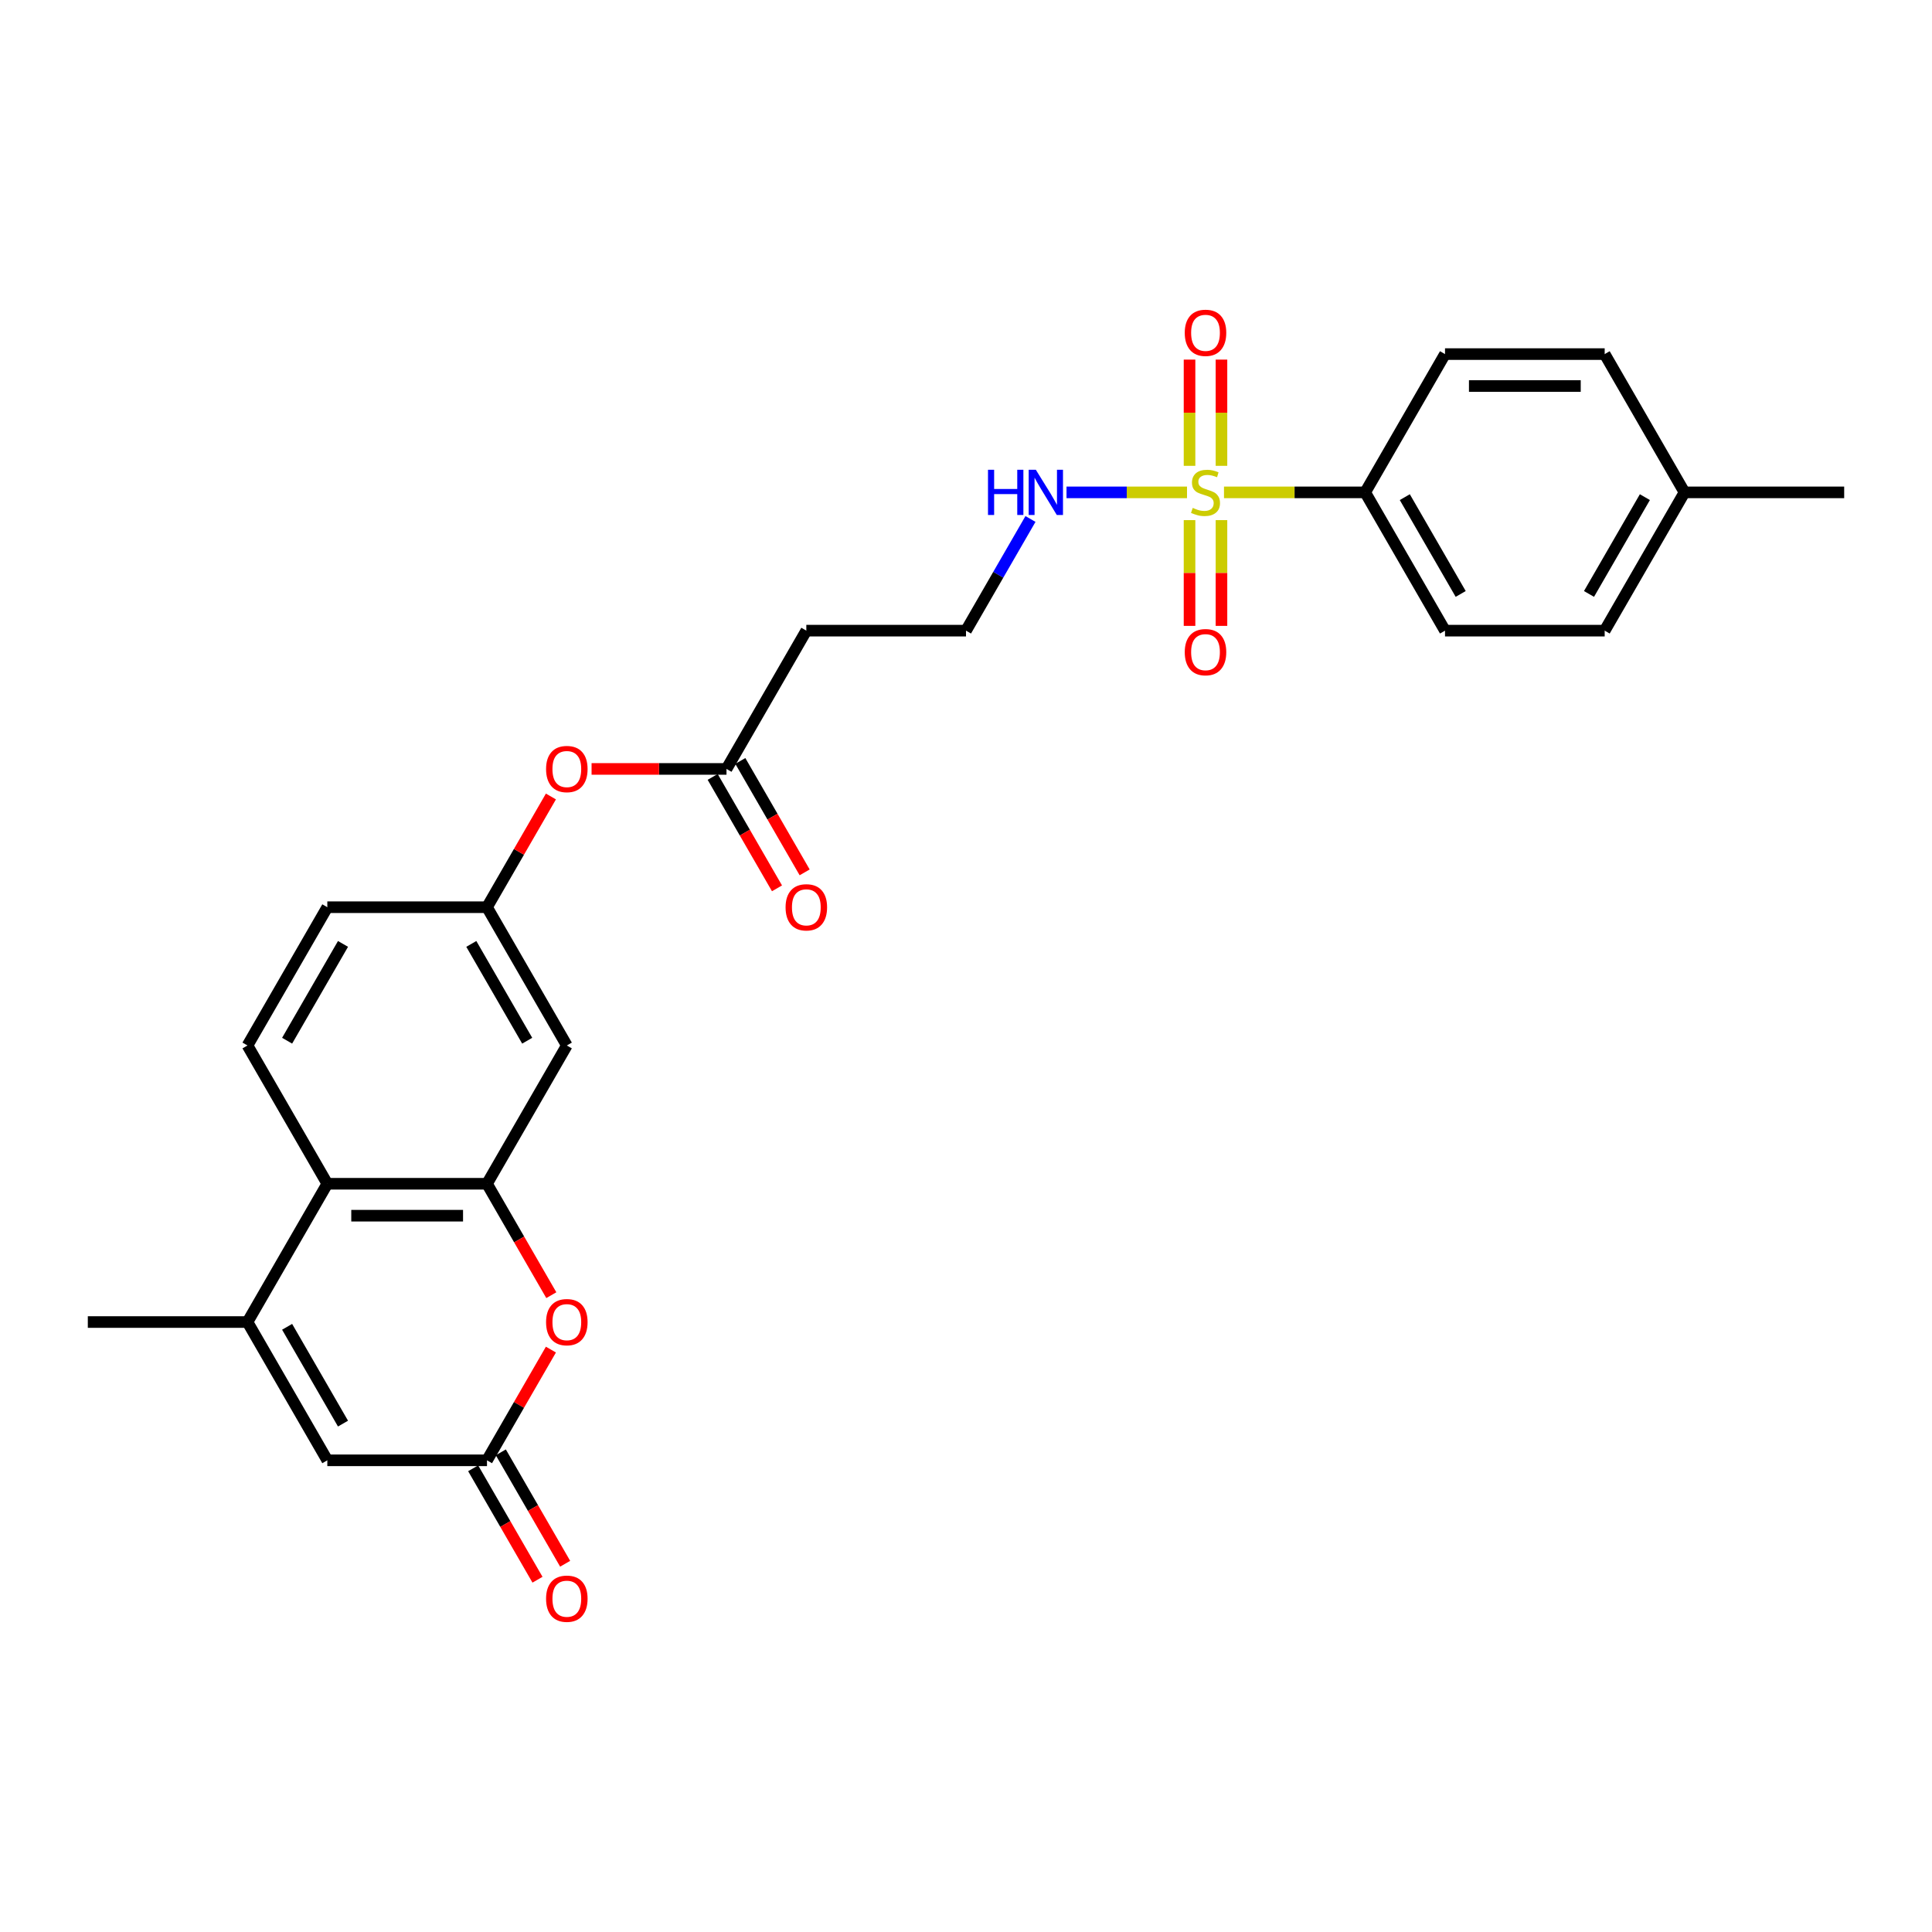 <?xml version='1.0' encoding='iso-8859-1'?>
<svg version='1.1' baseProfile='full'
              xmlns='http://www.w3.org/2000/svg'
                      xmlns:rdkit='http://www.rdkit.org/xml'
                      xmlns:xlink='http://www.w3.org/1999/xlink'
                  xml:space='preserve'
width='1000px' height='1000px' viewBox='0 0 1000 1000'>
<!-- END OF HEADER -->
<rect style='opacity:1.0;fill:#FFFFFF;stroke:none' width='1000' height='1000' x='0' y='0'> </rect>
<path class='bond-0' d='M 633.537,254.851 L 670.074,254.851' style='fill:none;fill-rule:evenodd;stroke:#CCCC00;stroke-width:6px;stroke-linecap:butt;stroke-linejoin:miter;stroke-opacity:1' />
<path class='bond-0' d='M 670.074,254.851 L 706.612,254.851' style='fill:none;fill-rule:evenodd;stroke:#000000;stroke-width:6px;stroke-linecap:butt;stroke-linejoin:miter;stroke-opacity:1' />
<path class='bond-1' d='M 615.702,269.215 L 615.702,296.584' style='fill:none;fill-rule:evenodd;stroke:#CCCC00;stroke-width:6px;stroke-linecap:butt;stroke-linejoin:miter;stroke-opacity:1' />
<path class='bond-1' d='M 615.702,296.584 L 615.702,323.954' style='fill:none;fill-rule:evenodd;stroke:#FF0000;stroke-width:6px;stroke-linecap:butt;stroke-linejoin:miter;stroke-opacity:1' />
<path class='bond-1' d='M 632.231,269.215 L 632.231,296.584' style='fill:none;fill-rule:evenodd;stroke:#CCCC00;stroke-width:6px;stroke-linecap:butt;stroke-linejoin:miter;stroke-opacity:1' />
<path class='bond-1' d='M 632.231,296.584 L 632.231,323.954' style='fill:none;fill-rule:evenodd;stroke:#FF0000;stroke-width:6px;stroke-linecap:butt;stroke-linejoin:miter;stroke-opacity:1' />
<path class='bond-2' d='M 632.231,241.116 L 632.231,213.622' style='fill:none;fill-rule:evenodd;stroke:#CCCC00;stroke-width:6px;stroke-linecap:butt;stroke-linejoin:miter;stroke-opacity:1' />
<path class='bond-2' d='M 632.231,213.622 L 632.231,186.128' style='fill:none;fill-rule:evenodd;stroke:#FF0000;stroke-width:6px;stroke-linecap:butt;stroke-linejoin:miter;stroke-opacity:1' />
<path class='bond-2' d='M 615.702,241.116 L 615.702,213.622' style='fill:none;fill-rule:evenodd;stroke:#CCCC00;stroke-width:6px;stroke-linecap:butt;stroke-linejoin:miter;stroke-opacity:1' />
<path class='bond-2' d='M 615.702,213.622 L 615.702,186.128' style='fill:none;fill-rule:evenodd;stroke:#FF0000;stroke-width:6px;stroke-linecap:butt;stroke-linejoin:miter;stroke-opacity:1' />
<path class='bond-3' d='M 614.397,254.851 L 583.211,254.851' style='fill:none;fill-rule:evenodd;stroke:#CCCC00;stroke-width:6px;stroke-linecap:butt;stroke-linejoin:miter;stroke-opacity:1' />
<path class='bond-3' d='M 583.211,254.851 L 552.025,254.851' style='fill:none;fill-rule:evenodd;stroke:#0000FF;stroke-width:6px;stroke-linecap:butt;stroke-linejoin:miter;stroke-opacity:1' />
<path class='bond-4' d='M 252.066,612.713 L 293.388,541.14' style='fill:none;fill-rule:evenodd;stroke:#000000;stroke-width:6px;stroke-linecap:butt;stroke-linejoin:miter;stroke-opacity:1' />
<path class='bond-5' d='M 252.066,612.713 L 268.714,641.549' style='fill:none;fill-rule:evenodd;stroke:#000000;stroke-width:6px;stroke-linecap:butt;stroke-linejoin:miter;stroke-opacity:1' />
<path class='bond-5' d='M 268.714,641.549 L 285.363,670.384' style='fill:none;fill-rule:evenodd;stroke:#FF0000;stroke-width:6px;stroke-linecap:butt;stroke-linejoin:miter;stroke-opacity:1' />
<path class='bond-6' d='M 252.066,612.713 L 169.421,612.713' style='fill:none;fill-rule:evenodd;stroke:#000000;stroke-width:6px;stroke-linecap:butt;stroke-linejoin:miter;stroke-opacity:1' />
<path class='bond-6' d='M 239.669,629.242 L 181.818,629.242' style='fill:none;fill-rule:evenodd;stroke:#000000;stroke-width:6px;stroke-linecap:butt;stroke-linejoin:miter;stroke-opacity:1' />
<path class='bond-7' d='M 128.099,684.285 L 169.421,612.713' style='fill:none;fill-rule:evenodd;stroke:#000000;stroke-width:6px;stroke-linecap:butt;stroke-linejoin:miter;stroke-opacity:1' />
<path class='bond-8' d='M 128.099,684.285 L 169.421,755.858' style='fill:none;fill-rule:evenodd;stroke:#000000;stroke-width:6px;stroke-linecap:butt;stroke-linejoin:miter;stroke-opacity:1' />
<path class='bond-8' d='M 148.612,686.757 L 177.538,736.857' style='fill:none;fill-rule:evenodd;stroke:#000000;stroke-width:6px;stroke-linecap:butt;stroke-linejoin:miter;stroke-opacity:1' />
<path class='bond-9' d='M 128.099,684.285 L 45.455,684.285' style='fill:none;fill-rule:evenodd;stroke:#000000;stroke-width:6px;stroke-linecap:butt;stroke-linejoin:miter;stroke-opacity:1' />
<path class='bond-10' d='M 285.153,698.55 L 268.609,727.204' style='fill:none;fill-rule:evenodd;stroke:#FF0000;stroke-width:6px;stroke-linecap:butt;stroke-linejoin:miter;stroke-opacity:1' />
<path class='bond-10' d='M 268.609,727.204 L 252.066,755.858' style='fill:none;fill-rule:evenodd;stroke:#000000;stroke-width:6px;stroke-linecap:butt;stroke-linejoin:miter;stroke-opacity:1' />
<path class='bond-11' d='M 244.909,759.99 L 261.557,788.826' style='fill:none;fill-rule:evenodd;stroke:#000000;stroke-width:6px;stroke-linecap:butt;stroke-linejoin:miter;stroke-opacity:1' />
<path class='bond-11' d='M 261.557,788.826 L 278.206,817.661' style='fill:none;fill-rule:evenodd;stroke:#FF0000;stroke-width:6px;stroke-linecap:butt;stroke-linejoin:miter;stroke-opacity:1' />
<path class='bond-11' d='M 259.223,751.725 L 275.872,780.561' style='fill:none;fill-rule:evenodd;stroke:#000000;stroke-width:6px;stroke-linecap:butt;stroke-linejoin:miter;stroke-opacity:1' />
<path class='bond-11' d='M 275.872,780.561 L 292.52,809.397' style='fill:none;fill-rule:evenodd;stroke:#FF0000;stroke-width:6px;stroke-linecap:butt;stroke-linejoin:miter;stroke-opacity:1' />
<path class='bond-12' d='M 252.066,755.858 L 169.421,755.858' style='fill:none;fill-rule:evenodd;stroke:#000000;stroke-width:6px;stroke-linecap:butt;stroke-linejoin:miter;stroke-opacity:1' />
<path class='bond-13' d='M 169.421,612.713 L 128.099,541.14' style='fill:none;fill-rule:evenodd;stroke:#000000;stroke-width:6px;stroke-linecap:butt;stroke-linejoin:miter;stroke-opacity:1' />
<path class='bond-14' d='M 706.612,254.851 L 747.934,326.423' style='fill:none;fill-rule:evenodd;stroke:#000000;stroke-width:6px;stroke-linecap:butt;stroke-linejoin:miter;stroke-opacity:1' />
<path class='bond-14' d='M 727.124,257.322 L 756.05,307.423' style='fill:none;fill-rule:evenodd;stroke:#000000;stroke-width:6px;stroke-linecap:butt;stroke-linejoin:miter;stroke-opacity:1' />
<path class='bond-15' d='M 706.612,254.851 L 747.934,183.279' style='fill:none;fill-rule:evenodd;stroke:#000000;stroke-width:6px;stroke-linecap:butt;stroke-linejoin:miter;stroke-opacity:1' />
<path class='bond-16' d='M 293.388,541.14 L 252.066,469.568' style='fill:none;fill-rule:evenodd;stroke:#000000;stroke-width:6px;stroke-linecap:butt;stroke-linejoin:miter;stroke-opacity:1' />
<path class='bond-16' d='M 272.876,538.669 L 243.95,488.568' style='fill:none;fill-rule:evenodd;stroke:#000000;stroke-width:6px;stroke-linecap:butt;stroke-linejoin:miter;stroke-opacity:1' />
<path class='bond-17' d='M 376.033,397.996 L 417.355,326.423' style='fill:none;fill-rule:evenodd;stroke:#000000;stroke-width:6px;stroke-linecap:butt;stroke-linejoin:miter;stroke-opacity:1' />
<path class='bond-18' d='M 376.033,397.996 L 341.116,397.996' style='fill:none;fill-rule:evenodd;stroke:#000000;stroke-width:6px;stroke-linecap:butt;stroke-linejoin:miter;stroke-opacity:1' />
<path class='bond-18' d='M 341.116,397.996 L 306.198,397.996' style='fill:none;fill-rule:evenodd;stroke:#FF0000;stroke-width:6px;stroke-linecap:butt;stroke-linejoin:miter;stroke-opacity:1' />
<path class='bond-19' d='M 368.876,402.128 L 385.524,430.964' style='fill:none;fill-rule:evenodd;stroke:#000000;stroke-width:6px;stroke-linecap:butt;stroke-linejoin:miter;stroke-opacity:1' />
<path class='bond-19' d='M 385.524,430.964 L 402.172,459.8' style='fill:none;fill-rule:evenodd;stroke:#FF0000;stroke-width:6px;stroke-linecap:butt;stroke-linejoin:miter;stroke-opacity:1' />
<path class='bond-19' d='M 383.19,393.864 L 399.839,422.699' style='fill:none;fill-rule:evenodd;stroke:#000000;stroke-width:6px;stroke-linecap:butt;stroke-linejoin:miter;stroke-opacity:1' />
<path class='bond-19' d='M 399.839,422.699 L 416.487,451.535' style='fill:none;fill-rule:evenodd;stroke:#FF0000;stroke-width:6px;stroke-linecap:butt;stroke-linejoin:miter;stroke-opacity:1' />
<path class='bond-20' d='M 128.099,541.14 L 169.421,469.568' style='fill:none;fill-rule:evenodd;stroke:#000000;stroke-width:6px;stroke-linecap:butt;stroke-linejoin:miter;stroke-opacity:1' />
<path class='bond-20' d='M 148.612,538.669 L 177.538,488.568' style='fill:none;fill-rule:evenodd;stroke:#000000;stroke-width:6px;stroke-linecap:butt;stroke-linejoin:miter;stroke-opacity:1' />
<path class='bond-21' d='M 533.373,268.62 L 516.687,297.522' style='fill:none;fill-rule:evenodd;stroke:#0000FF;stroke-width:6px;stroke-linecap:butt;stroke-linejoin:miter;stroke-opacity:1' />
<path class='bond-21' d='M 516.687,297.522 L 500,326.423' style='fill:none;fill-rule:evenodd;stroke:#000000;stroke-width:6px;stroke-linecap:butt;stroke-linejoin:miter;stroke-opacity:1' />
<path class='bond-22' d='M 252.066,469.568 L 268.609,440.914' style='fill:none;fill-rule:evenodd;stroke:#000000;stroke-width:6px;stroke-linecap:butt;stroke-linejoin:miter;stroke-opacity:1' />
<path class='bond-22' d='M 268.609,440.914 L 285.153,412.26' style='fill:none;fill-rule:evenodd;stroke:#FF0000;stroke-width:6px;stroke-linecap:butt;stroke-linejoin:miter;stroke-opacity:1' />
<path class='bond-23' d='M 252.066,469.568 L 169.421,469.568' style='fill:none;fill-rule:evenodd;stroke:#000000;stroke-width:6px;stroke-linecap:butt;stroke-linejoin:miter;stroke-opacity:1' />
<path class='bond-24' d='M 417.355,326.423 L 500,326.423' style='fill:none;fill-rule:evenodd;stroke:#000000;stroke-width:6px;stroke-linecap:butt;stroke-linejoin:miter;stroke-opacity:1' />
<path class='bond-25' d='M 747.934,326.423 L 830.579,326.423' style='fill:none;fill-rule:evenodd;stroke:#000000;stroke-width:6px;stroke-linecap:butt;stroke-linejoin:miter;stroke-opacity:1' />
<path class='bond-26' d='M 747.934,183.279 L 830.579,183.279' style='fill:none;fill-rule:evenodd;stroke:#000000;stroke-width:6px;stroke-linecap:butt;stroke-linejoin:miter;stroke-opacity:1' />
<path class='bond-26' d='M 760.331,199.808 L 818.182,199.808' style='fill:none;fill-rule:evenodd;stroke:#000000;stroke-width:6px;stroke-linecap:butt;stroke-linejoin:miter;stroke-opacity:1' />
<path class='bond-27' d='M 830.579,326.423 L 871.901,254.851' style='fill:none;fill-rule:evenodd;stroke:#000000;stroke-width:6px;stroke-linecap:butt;stroke-linejoin:miter;stroke-opacity:1' />
<path class='bond-27' d='M 822.462,307.423 L 851.388,257.322' style='fill:none;fill-rule:evenodd;stroke:#000000;stroke-width:6px;stroke-linecap:butt;stroke-linejoin:miter;stroke-opacity:1' />
<path class='bond-28' d='M 830.579,183.279 L 871.901,254.851' style='fill:none;fill-rule:evenodd;stroke:#000000;stroke-width:6px;stroke-linecap:butt;stroke-linejoin:miter;stroke-opacity:1' />
<path class='bond-29' d='M 871.901,254.851 L 954.545,254.851' style='fill:none;fill-rule:evenodd;stroke:#000000;stroke-width:6px;stroke-linecap:butt;stroke-linejoin:miter;stroke-opacity:1' />
<path  class='atom-0' d='M 617.355 262.884
Q 617.62 262.983, 618.711 263.446
Q 619.802 263.909, 620.992 264.206
Q 622.215 264.471, 623.405 264.471
Q 625.62 264.471, 626.909 263.413
Q 628.198 262.322, 628.198 260.438
Q 628.198 259.149, 627.537 258.355
Q 626.909 257.562, 625.917 257.132
Q 624.926 256.702, 623.273 256.206
Q 621.19 255.578, 619.934 254.983
Q 618.711 254.388, 617.818 253.132
Q 616.959 251.876, 616.959 249.76
Q 616.959 246.818, 618.942 245
Q 620.959 243.182, 624.926 243.182
Q 627.636 243.182, 630.711 244.471
L 629.95 247.016
Q 627.14 245.859, 625.025 245.859
Q 622.744 245.859, 621.488 246.818
Q 620.231 247.744, 620.264 249.364
Q 620.264 250.62, 620.893 251.38
Q 621.554 252.14, 622.479 252.57
Q 623.438 253, 625.025 253.496
Q 627.14 254.157, 628.397 254.818
Q 629.653 255.479, 630.545 256.835
Q 631.471 258.157, 631.471 260.438
Q 631.471 263.678, 629.289 265.43
Q 627.14 267.149, 623.537 267.149
Q 621.455 267.149, 619.868 266.686
Q 618.314 266.256, 616.463 265.496
L 617.355 262.884
' fill='#CCCC00'/>
<path  class='atom-3' d='M 282.645 684.351
Q 282.645 678.731, 285.421 675.591
Q 288.198 672.45, 293.388 672.45
Q 298.579 672.45, 301.355 675.591
Q 304.132 678.731, 304.132 684.351
Q 304.132 690.037, 301.322 693.277
Q 298.512 696.484, 293.388 696.484
Q 288.231 696.484, 285.421 693.277
Q 282.645 690.07, 282.645 684.351
M 293.388 693.839
Q 296.959 693.839, 298.876 691.459
Q 300.826 689.046, 300.826 684.351
Q 300.826 679.756, 298.876 677.442
Q 296.959 675.095, 293.388 675.095
Q 289.818 675.095, 287.868 677.409
Q 285.95 679.723, 285.95 684.351
Q 285.95 689.079, 287.868 691.459
Q 289.818 693.839, 293.388 693.839
' fill='#FF0000'/>
<path  class='atom-10' d='M 613.223 337.562
Q 613.223 331.942, 616 328.802
Q 618.777 325.661, 623.967 325.661
Q 629.157 325.661, 631.934 328.802
Q 634.711 331.942, 634.711 337.562
Q 634.711 343.248, 631.901 346.487
Q 629.091 349.694, 623.967 349.694
Q 618.81 349.694, 616 346.487
Q 613.223 343.281, 613.223 337.562
M 623.967 347.049
Q 627.537 347.049, 629.455 344.669
Q 631.405 342.256, 631.405 337.562
Q 631.405 332.967, 629.455 330.653
Q 627.537 328.306, 623.967 328.306
Q 620.397 328.306, 618.446 330.62
Q 616.529 332.934, 616.529 337.562
Q 616.529 342.289, 618.446 344.669
Q 620.397 347.049, 623.967 347.049
' fill='#FF0000'/>
<path  class='atom-11' d='M 613.223 172.273
Q 613.223 166.653, 616 163.512
Q 618.777 160.372, 623.967 160.372
Q 629.157 160.372, 631.934 163.512
Q 634.711 166.653, 634.711 172.273
Q 634.711 177.959, 631.901 181.198
Q 629.091 184.405, 623.967 184.405
Q 618.81 184.405, 616 181.198
Q 613.223 177.992, 613.223 172.273
M 623.967 181.76
Q 627.537 181.76, 629.455 179.38
Q 631.405 176.967, 631.405 172.273
Q 631.405 167.678, 629.455 165.364
Q 627.537 163.016, 623.967 163.016
Q 620.397 163.016, 618.446 165.33
Q 616.529 167.644, 616.529 172.273
Q 616.529 177, 618.446 179.38
Q 620.397 181.76, 623.967 181.76
' fill='#FF0000'/>
<path  class='atom-13' d='M 511.388 243.149
L 514.562 243.149
L 514.562 253.099
L 526.529 253.099
L 526.529 243.149
L 529.702 243.149
L 529.702 266.554
L 526.529 266.554
L 526.529 255.744
L 514.562 255.744
L 514.562 266.554
L 511.388 266.554
L 511.388 243.149
' fill='#0000FF'/>
<path  class='atom-13' d='M 536.149 243.149
L 543.818 255.545
Q 544.579 256.768, 545.802 258.983
Q 547.025 261.198, 547.091 261.33
L 547.091 243.149
L 550.198 243.149
L 550.198 266.554
L 546.992 266.554
L 538.76 253
Q 537.802 251.413, 536.777 249.595
Q 535.785 247.777, 535.488 247.215
L 535.488 266.554
L 532.446 266.554
L 532.446 243.149
L 536.149 243.149
' fill='#0000FF'/>
<path  class='atom-15' d='M 282.645 398.062
Q 282.645 392.442, 285.421 389.302
Q 288.198 386.161, 293.388 386.161
Q 298.579 386.161, 301.355 389.302
Q 304.132 392.442, 304.132 398.062
Q 304.132 403.748, 301.322 406.988
Q 298.512 410.194, 293.388 410.194
Q 288.231 410.194, 285.421 406.988
Q 282.645 403.781, 282.645 398.062
M 293.388 407.55
Q 296.959 407.55, 298.876 405.169
Q 300.826 402.756, 300.826 398.062
Q 300.826 393.467, 298.876 391.153
Q 296.959 388.806, 293.388 388.806
Q 289.818 388.806, 287.868 391.12
Q 285.95 393.434, 285.95 398.062
Q 285.95 402.789, 287.868 405.169
Q 289.818 407.55, 293.388 407.55
' fill='#FF0000'/>
<path  class='atom-17' d='M 282.645 827.496
Q 282.645 821.876, 285.421 818.736
Q 288.198 815.595, 293.388 815.595
Q 298.579 815.595, 301.355 818.736
Q 304.132 821.876, 304.132 827.496
Q 304.132 833.182, 301.322 836.422
Q 298.512 839.628, 293.388 839.628
Q 288.231 839.628, 285.421 836.422
Q 282.645 833.215, 282.645 827.496
M 293.388 836.984
Q 296.959 836.984, 298.876 834.603
Q 300.826 832.19, 300.826 827.496
Q 300.826 822.901, 298.876 820.587
Q 296.959 818.24, 293.388 818.24
Q 289.818 818.24, 287.868 820.554
Q 285.95 822.868, 285.95 827.496
Q 285.95 832.223, 287.868 834.603
Q 289.818 836.984, 293.388 836.984
' fill='#FF0000'/>
<path  class='atom-18' d='M 406.612 469.634
Q 406.612 464.014, 409.388 460.874
Q 412.165 457.733, 417.355 457.733
Q 422.545 457.733, 425.322 460.874
Q 428.099 464.014, 428.099 469.634
Q 428.099 475.32, 425.289 478.56
Q 422.479 481.766, 417.355 481.766
Q 412.198 481.766, 409.388 478.56
Q 406.612 475.353, 406.612 469.634
M 417.355 479.122
Q 420.926 479.122, 422.843 476.742
Q 424.793 474.328, 424.793 469.634
Q 424.793 465.039, 422.843 462.725
Q 420.926 460.378, 417.355 460.378
Q 413.785 460.378, 411.835 462.692
Q 409.917 465.006, 409.917 469.634
Q 409.917 474.362, 411.835 476.742
Q 413.785 479.122, 417.355 479.122
' fill='#FF0000'/>
</svg>
